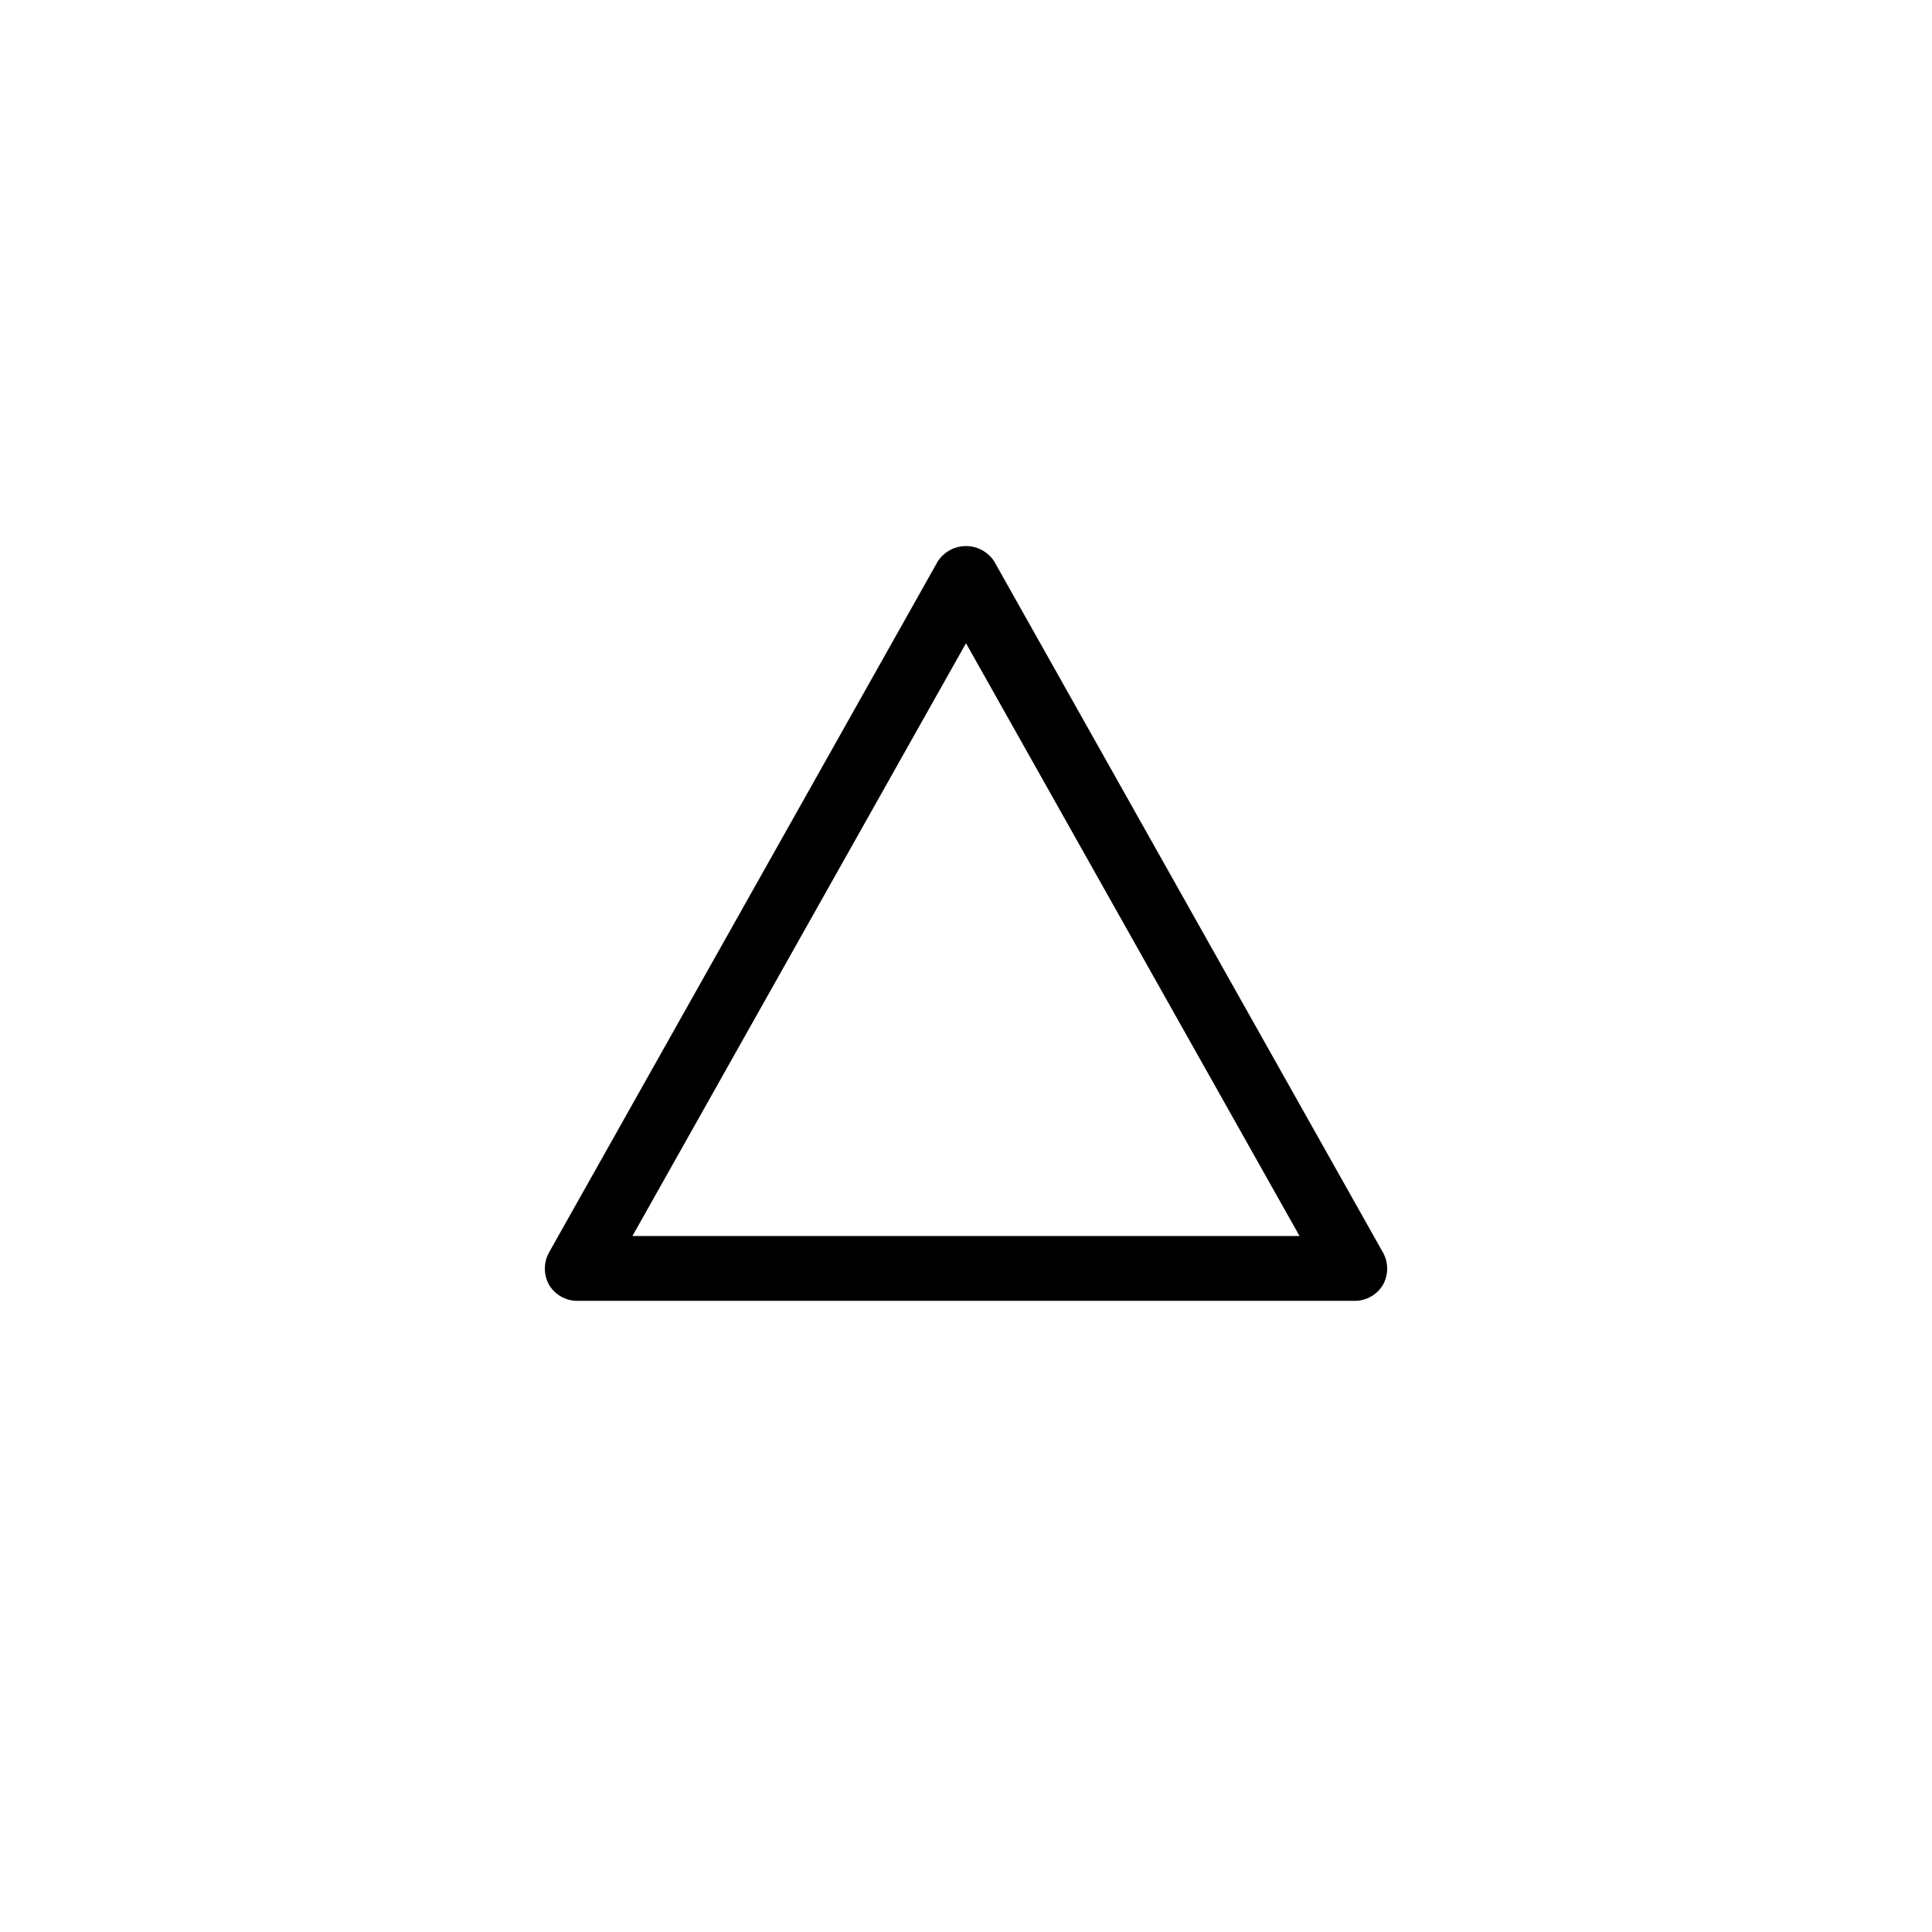 <?xml version="1.0" encoding="UTF-8"?>
<!-- Uploaded to: ICON Repo, www.svgrepo.com, Generator: ICON Repo Mixer Tools -->
<svg fill="#000000" width="800px" height="800px" version="1.1" viewBox="144 144 512 512" xmlns="http://www.w3.org/2000/svg">
 <path d="m510.49 475.91-103.05-183.2c-1.656-2.496-4.449-3.996-7.441-3.996-2.996 0-5.789 1.5-7.445 3.996l-103.05 183.2c-1.488 2.668-1.488 5.918 0 8.586 1.566 2.621 4.391 4.227 7.441 4.238h206.11c3.051-0.012 5.875-1.617 7.441-4.238 1.488-2.668 1.488-5.918 0-8.586zm-198.89-4.352 88.398-157.1 88.395 157.1z"/>
</svg>